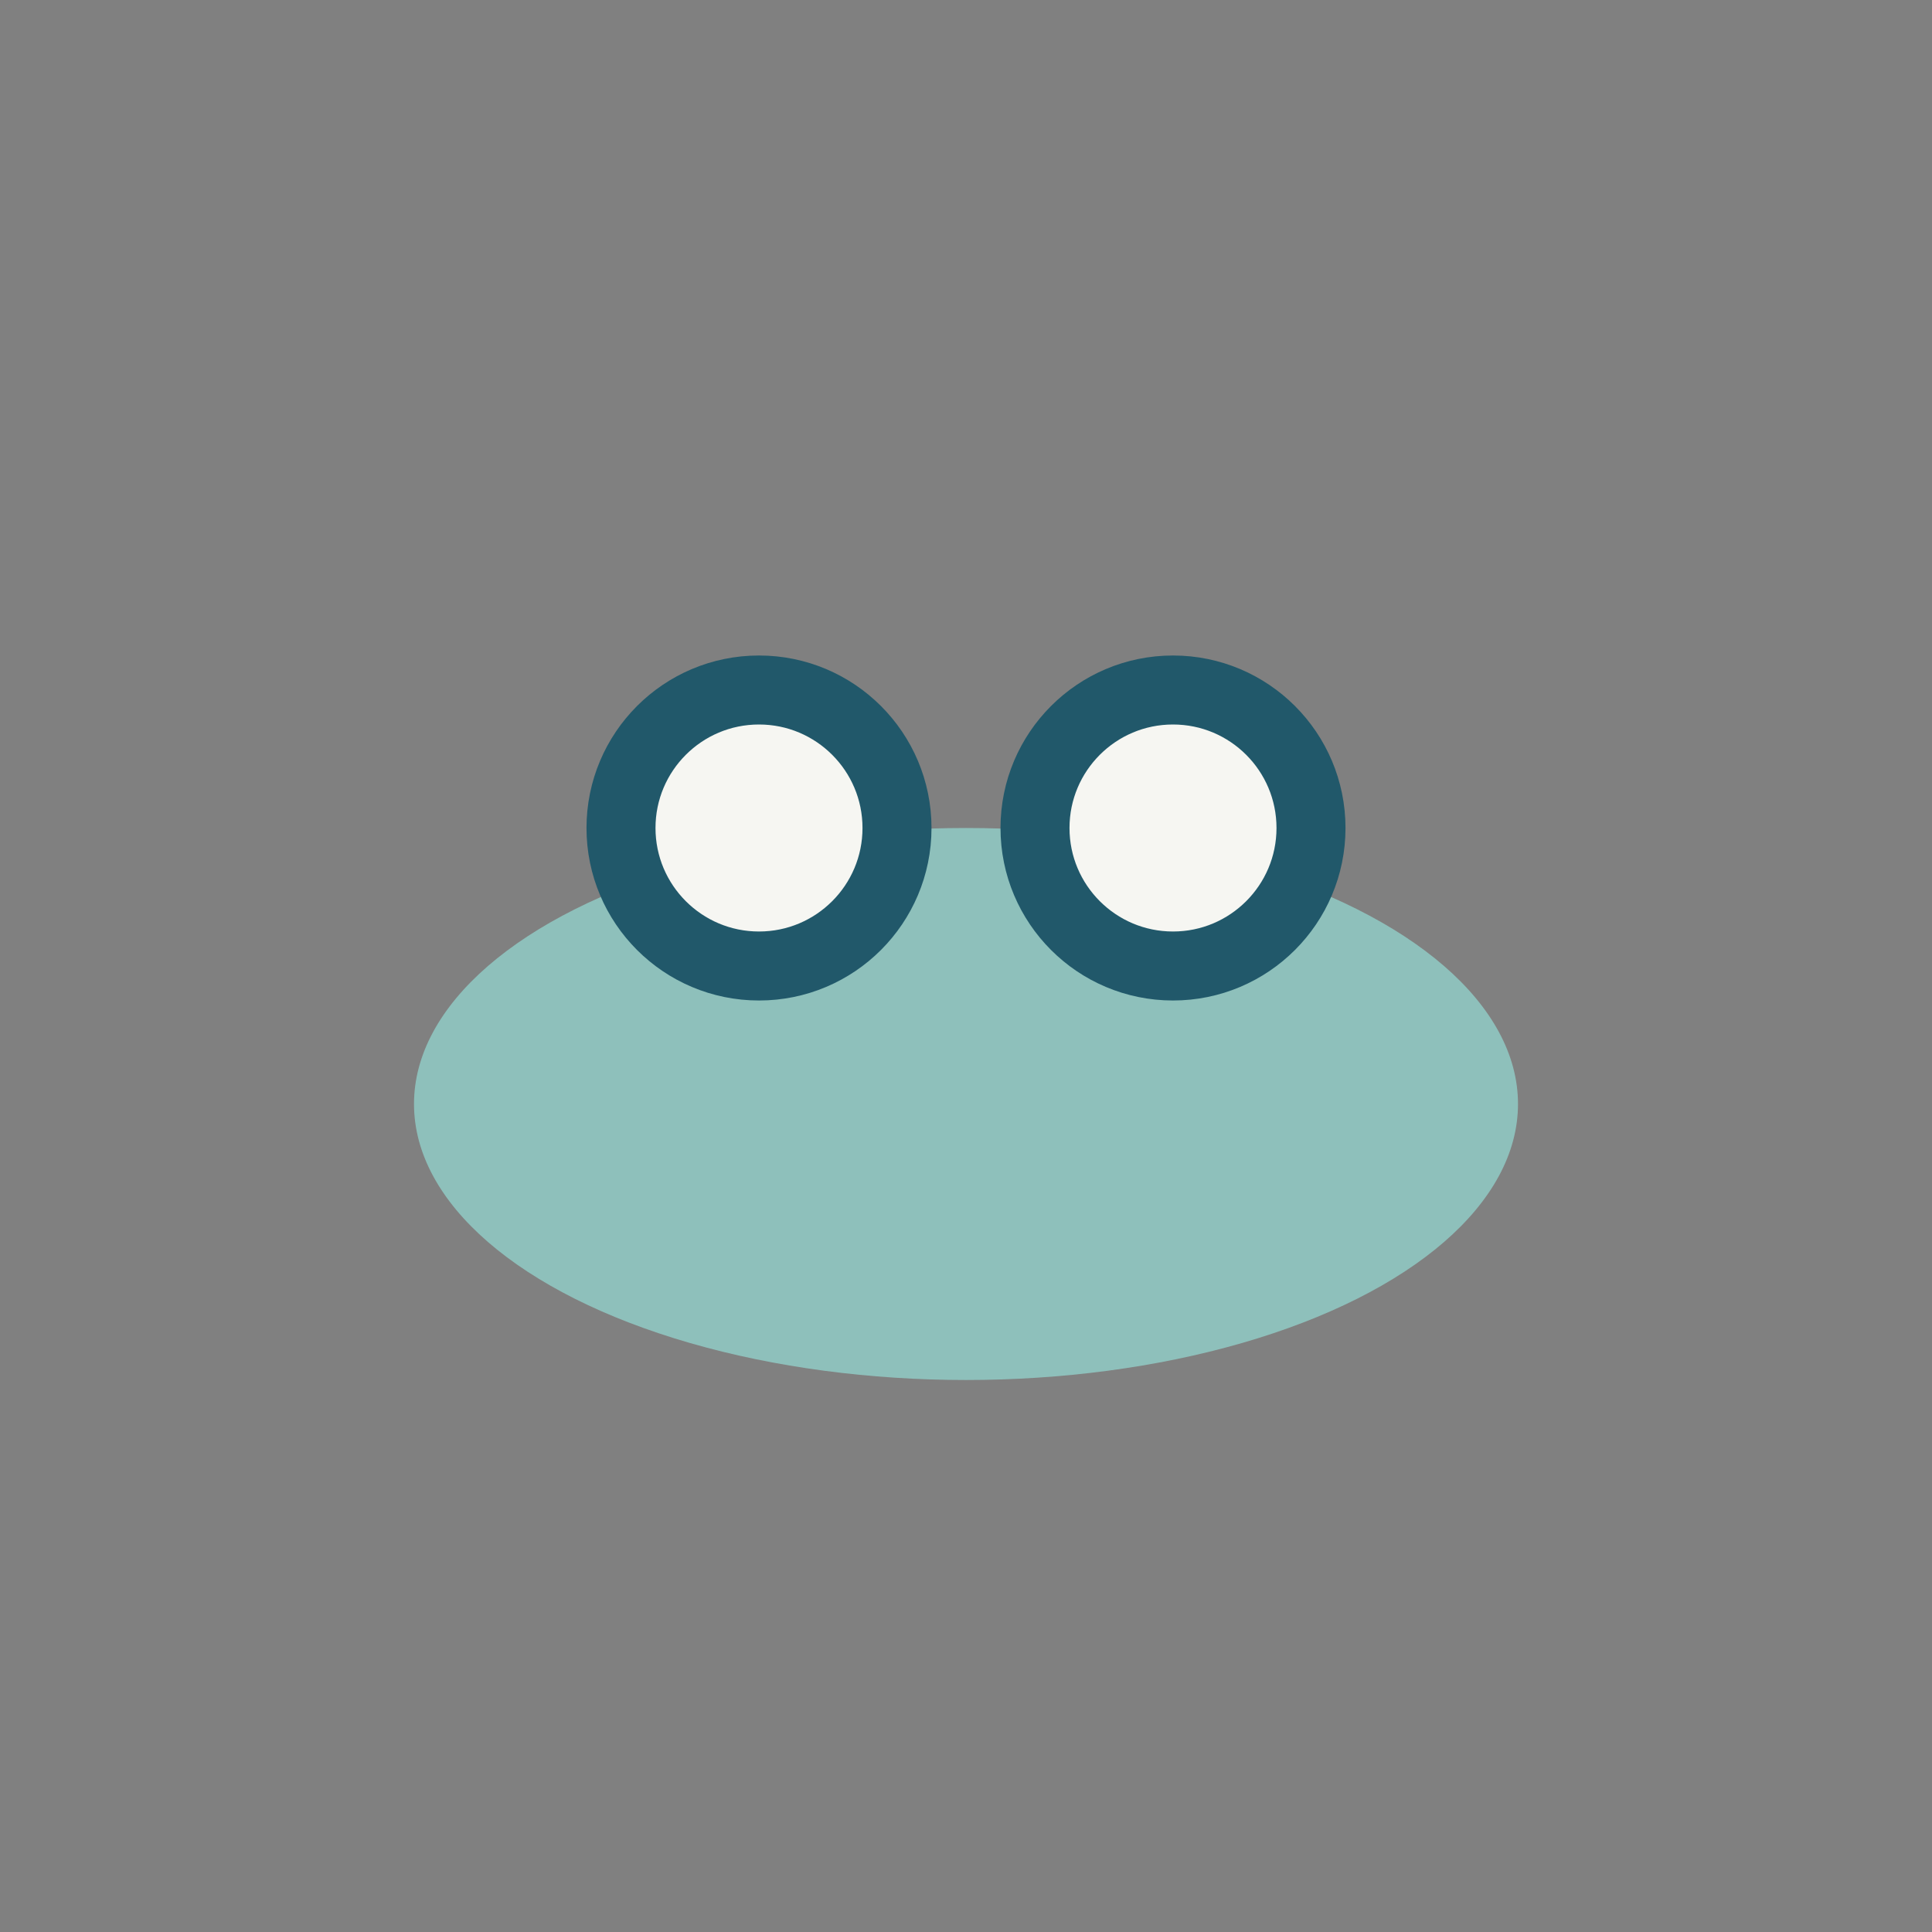 <?xml version="1.0" encoding="UTF-8"?>
<svg xmlns="http://www.w3.org/2000/svg" width="28" height="28" viewBox="0 0 28 28"><rect x="0" y="0" width="28" height="28" fill="#808080" stroke="none"/><ellipse cx="14" cy="16" rx="8" ry="4" fill="#8EC0BB"/><circle cx="11" cy="12" r="2" fill="#F6F6F2" stroke="#21586A"/><circle cx="17" cy="12" r="2" fill="#F6F6F2" stroke="#21586A"/></svg>